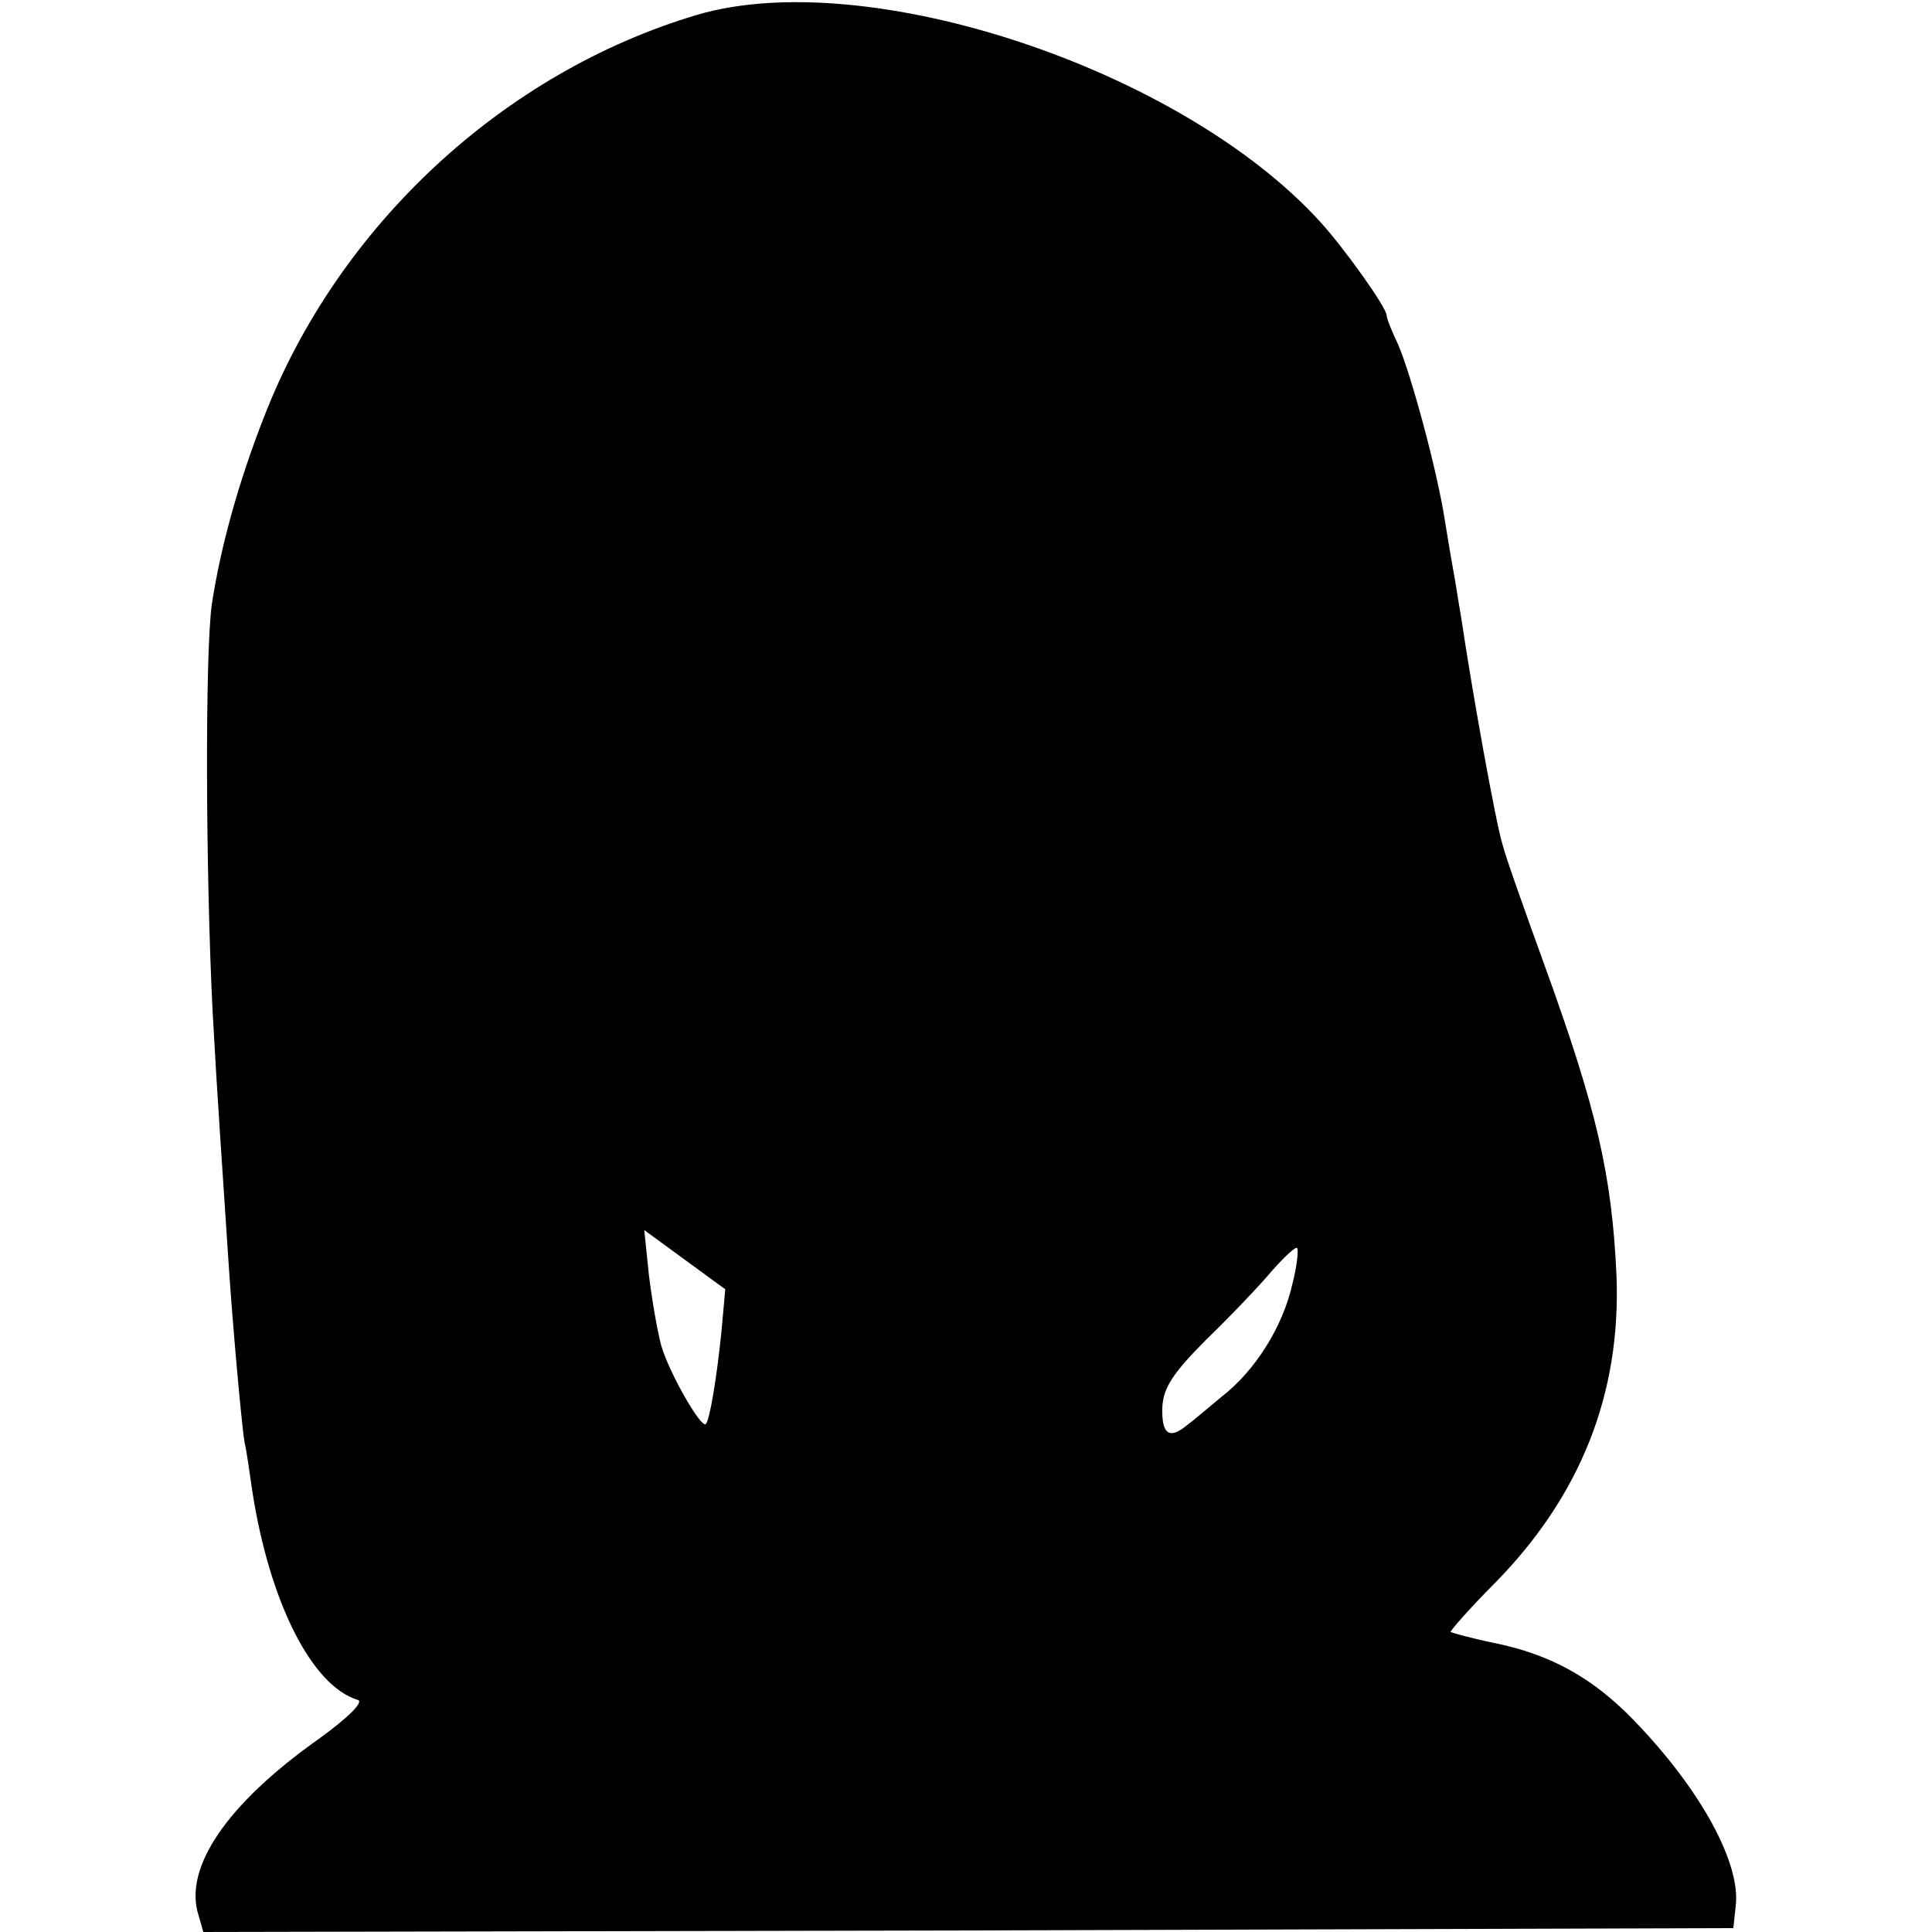 <?xml version="1.0" standalone="no"?>
<!DOCTYPE svg PUBLIC "-//W3C//DTD SVG 20010904//EN"
 "http://www.w3.org/TR/2001/REC-SVG-20010904/DTD/svg10.dtd">
<svg version="1.0" xmlns="http://www.w3.org/2000/svg"
 width="248pt" height="248pt" viewBox="0 0 248 248"
 preserveAspectRatio="xMidYMid meet">
<g transform="translate(0,248) scale(0.1,-0.1)"
fill="#000000" stroke="none">
<path d="M895 2461 c-249 -74 -461 -271 -556 -516 -33 -84 -56 -168 -67 -240
-9 -63 -8 -348 1 -525 7 -126 10 -162 21 -330 6 -88 17 -206 20 -222 2 -7 6
-35 10 -63 22 -141 76 -249 135 -267 9 -2 -12 -23 -51 -51 -117 -83 -173 -165
-153 -226 l6 -21 982 2 982 3 3 28 c7 55 -45 150 -130 238 -52 54 -106 85
-180 100 -29 6 -54 13 -56 14 -1 1 24 30 57 63 110 112 162 243 156 395 -6
129 -25 212 -92 397 -25 69 -50 139 -54 155 -9 28 -40 202 -53 290 -4 23 -8
50 -10 60 -2 11 -7 40 -11 65 -10 66 -44 190 -60 227 -8 17 -15 34 -15 38 0
10 -54 86 -86 121 -179 196 -581 329 -799 265z m31 -1691 c-6 -59 -15 -113
-20 -118 -6 -6 -47 66 -57 100 -5 18 -12 59 -16 91 l-6 58 52 -38 52 -38 -5
-55z m733 62 c-12 -54 -47 -111 -91 -145 -18 -15 -38 -32 -45 -37 -22 -18 -32
-11 -31 23 1 25 13 44 57 88 31 30 69 70 84 88 16 18 30 31 32 29 2 -2 0 -23
-6 -46z"/>
</g>
</svg>
